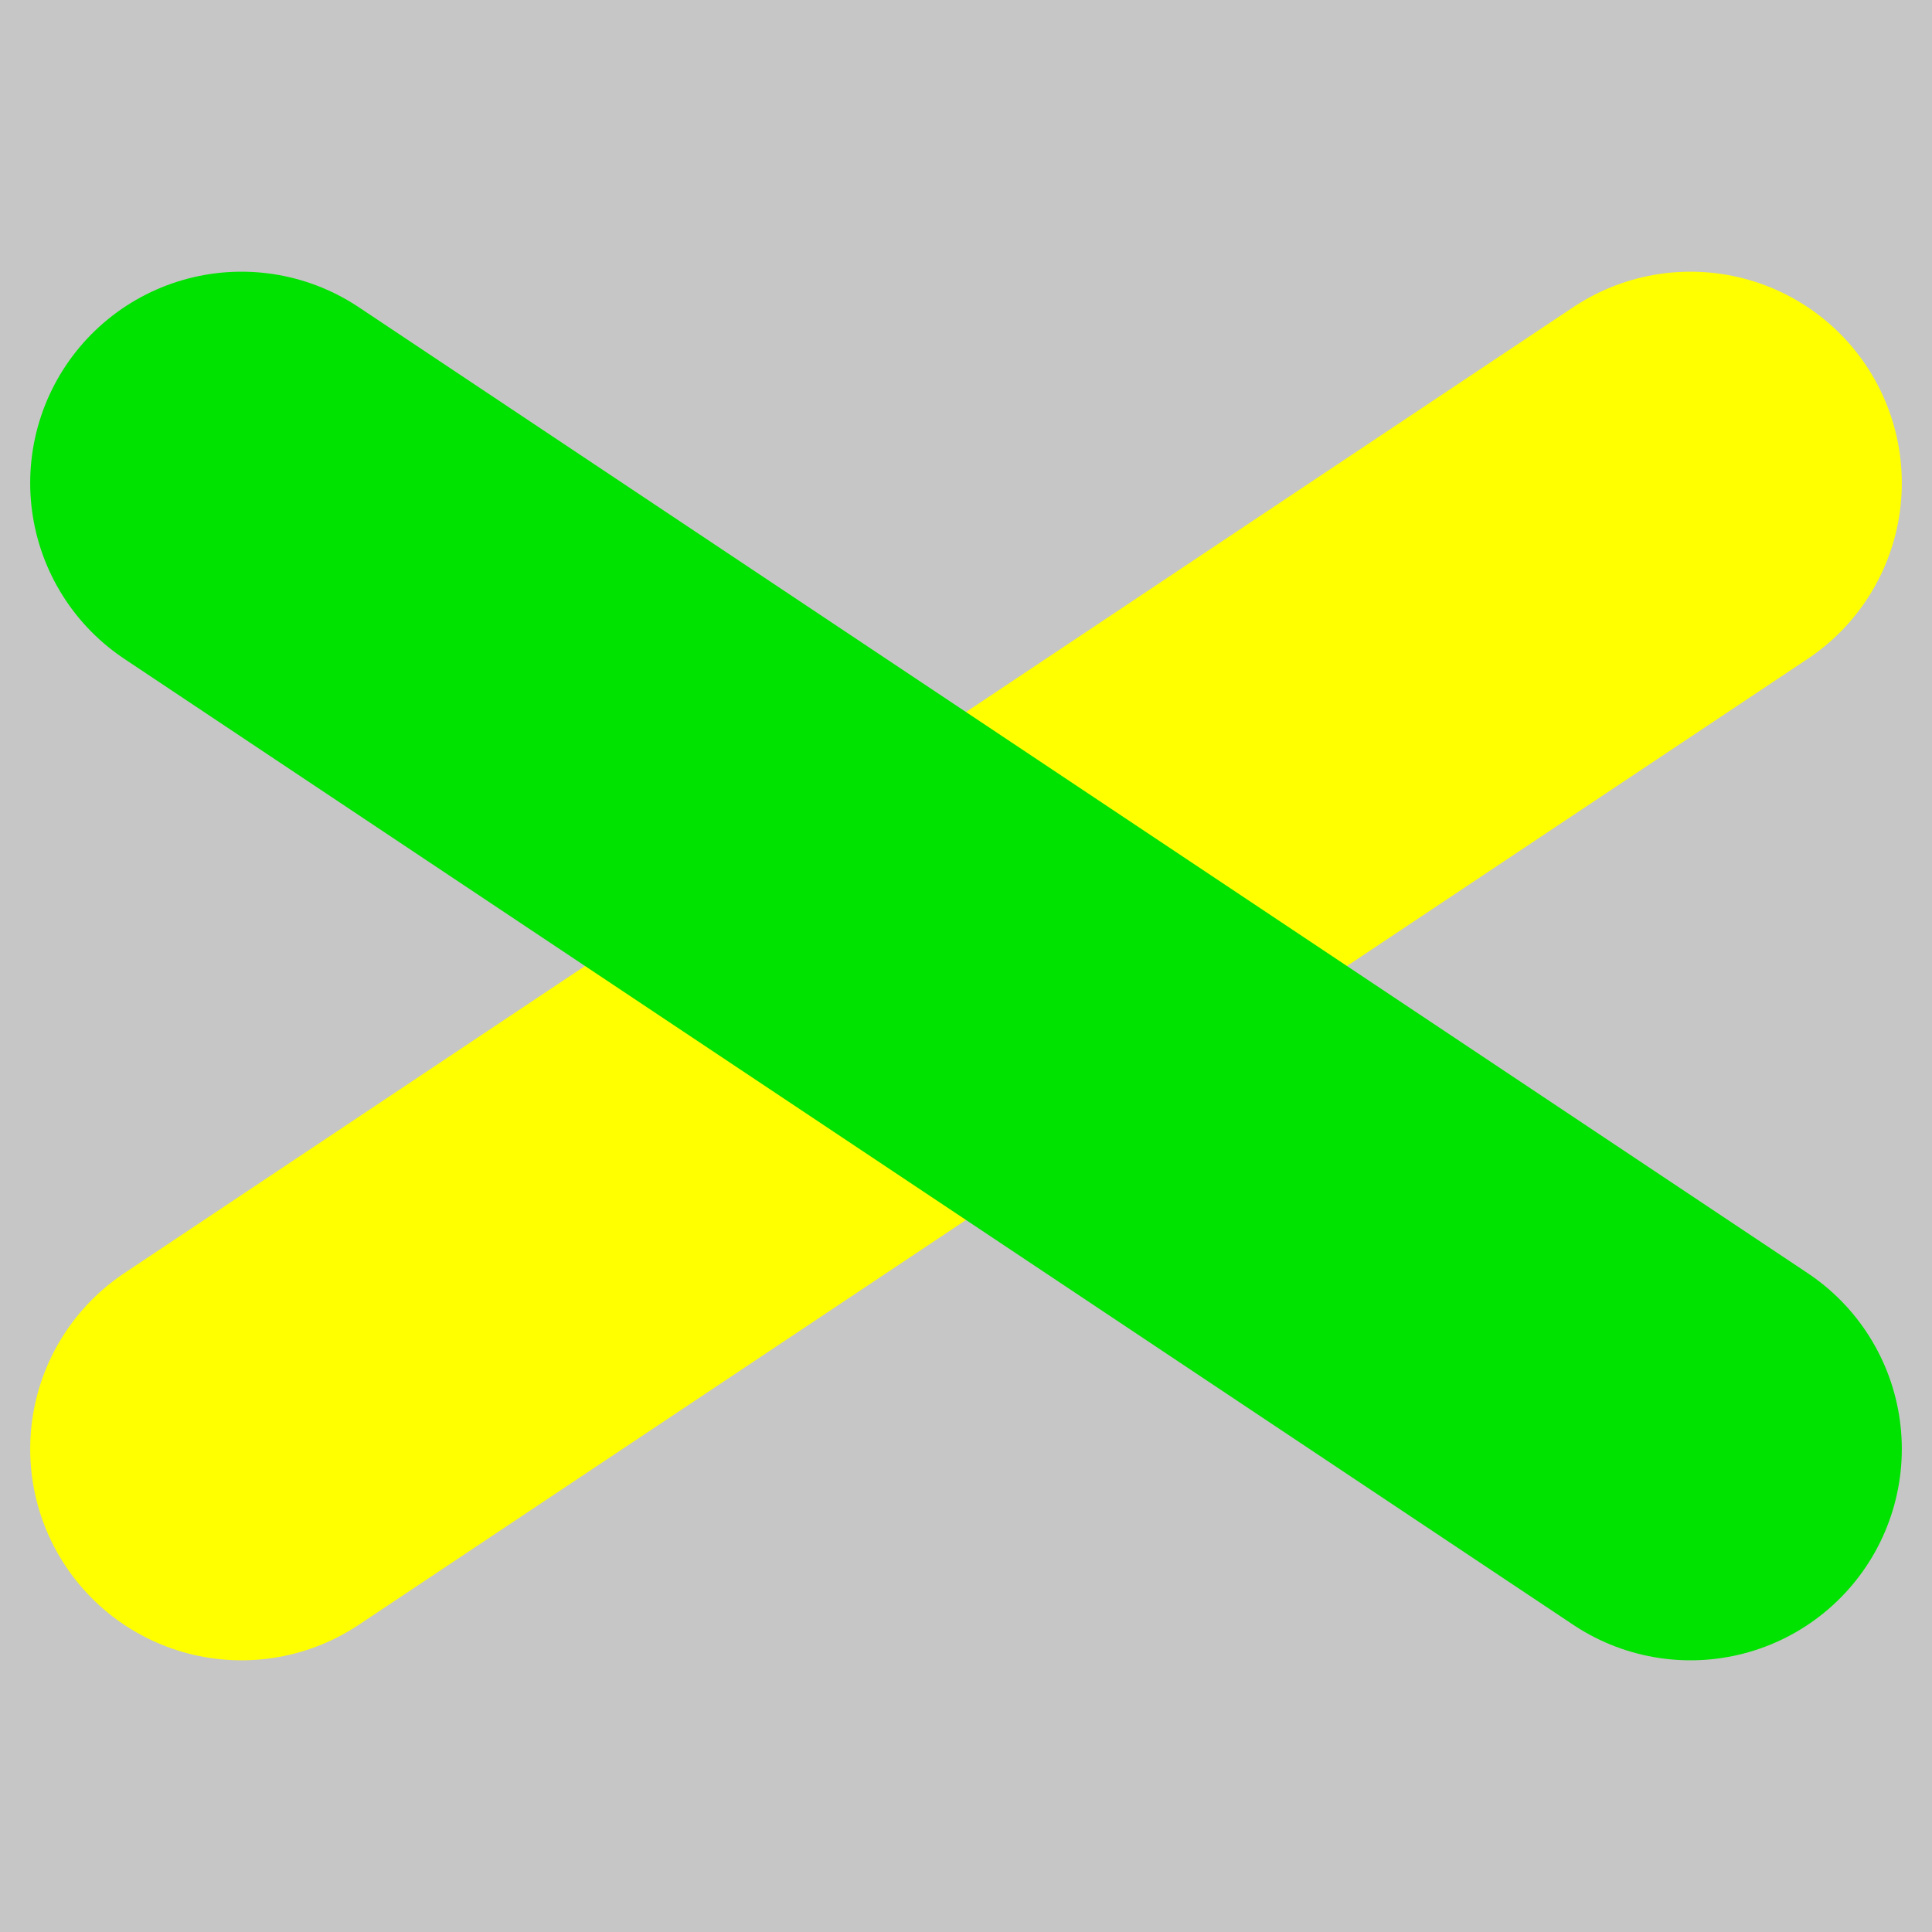 <?xml version="1.0" encoding="UTF-8" standalone="no"?>
<!-- Created with Inkscape (http://www.inkscape.org/) -->

<svg
   xmlns:dc="http://purl.org/dc/elements/1.1/"
   xmlns:cc="http://creativecommons.org/ns#"
   xmlns:rdf="http://www.w3.org/1999/02/22-rdf-syntax-ns#"
   xmlns:svg="http://www.w3.org/2000/svg"
   xmlns="http://www.w3.org/2000/svg"
   xmlns:sodipodi="http://sodipodi.sourceforge.net/DTD/sodipodi-0.dtd"
   xmlns:inkscape="http://www.inkscape.org/namespaces/inkscape"
   width="16"
   height="16"
   id="svg2"
   version="1.1"
   inkscape:version="0.48.5 r10040"
   sodipodi:docname="05.svg">
  <defs
     id="defs4" />
  <sodipodi:namedview
     id="base"
     pagecolor="#ffffff"
     bordercolor="#666666"
     borderopacity="1.0"
     inkscape:pageopacity="0.0"
     inkscape:pageshadow="2"
     inkscape:zoom="31.678384"
     inkscape:cx="14.138171"
     inkscape:cy="6.0158461"
     inkscape:document-units="px"
     inkscape:current-layer="layer1"
     showgrid="true"
     inkscape:window-width="1680"
     inkscape:window-height="988"
     inkscape:window-x="-8"
     inkscape:window-y="-8"
     inkscape:window-maximized="1"
     fit-margin-top="0"
     fit-margin-left="0"
     fit-margin-right="0"
     fit-margin-bottom="0">
    <inkscape:grid
       type="xygrid"
       id="grid2985"
       empspacing="5"
       visible="true"
       enabled="true"
       snapvisiblegridlinesonly="true"
       originx="-335px"
       originy="-550px" />
  </sodipodi:namedview>
  <g
     inkscape:label="Layer 1"
     inkscape:groupmode="layer"
     id="layer1"
     transform="translate(-335,-486.362)">
    <rect
       style="fill:#c6c6c6;fill-opacity:1;stroke:none"
       id="rect2987"
       width="16"
       height="16"
       x="335"
       y="486.362" />
    <path
       style="fill:#ffff00;stroke:#ffff00;stroke-width:3.5;stroke-linecap:round;stroke-linejoin:miter;stroke-miterlimit:4;stroke-opacity:1;stroke-dasharray:none;fill-opacity:1"
       d="m 337,498.362 12,-8"
       id="path2991"
       inkscape:connector-curvature="0"
       sodipodi:nodetypes="cc" />
    <path
       style="fill:none;stroke:#00e300;stroke-width:3.5;stroke-linecap:round;stroke-linejoin:miter;stroke-miterlimit:4;stroke-opacity:1;stroke-dasharray:none"
       d="m 337,490.362 12,8"
       id="path3761"
       inkscape:connector-curvature="0"
       sodipodi:nodetypes="cc" />
  </g>
</svg>
